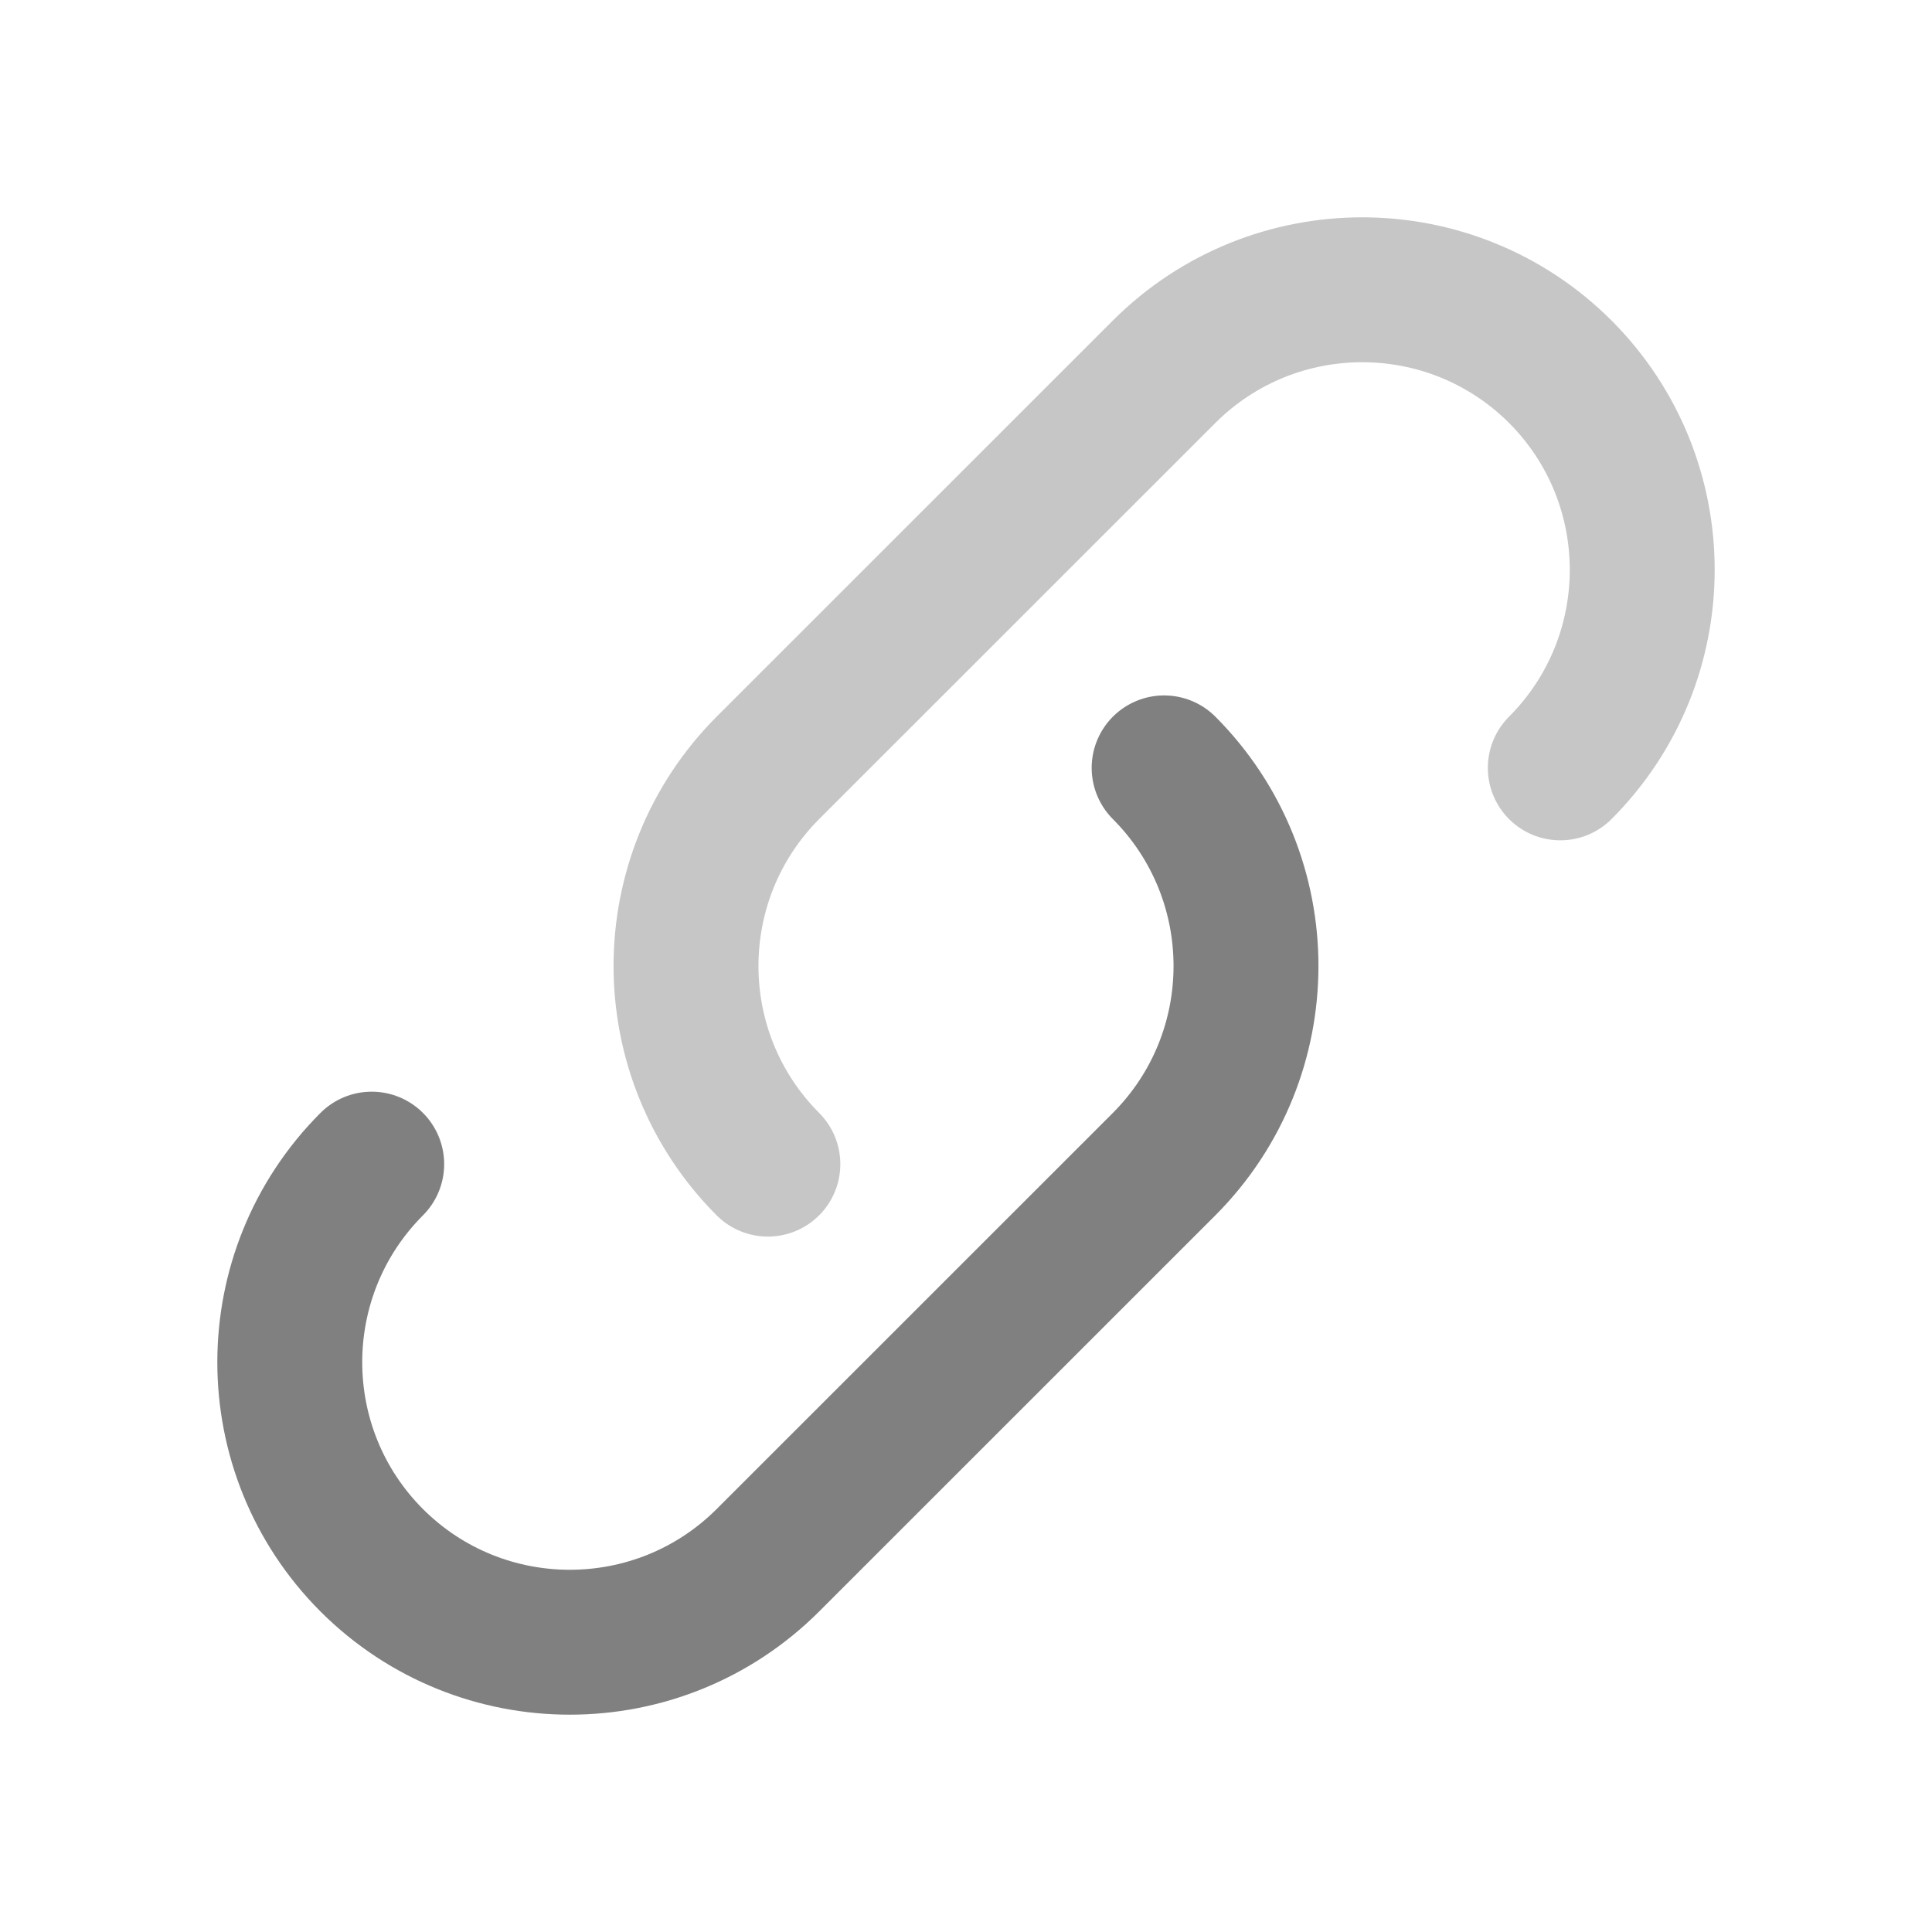 <?xml version="1.0" encoding="UTF-8"?>
<svg width="20px" height="20px" viewBox="0 0 20 20" version="1.1" xmlns="http://www.w3.org/2000/svg" xmlns:xlink="http://www.w3.org/1999/xlink">
    <title>52D253D5-75EF-46EB-8E18-79846954971D</title>
    <g id="Website" stroke="none" stroke-width="1" fill="none" fill-rule="evenodd" stroke-linecap="round" stroke-linejoin="round">
        <g id="✅-4.1-Influencer-Profile-(View---Main)" transform="translate(-745, -621)" stroke-width="1.5">
            <g id="Group-10" transform="translate(296, 30)">
                <g id="Group-35" transform="translate(439, 582)">
                    <g id="link-icon" transform="translate(10, 9)">
                        <g id="Group" transform="translate(3, 3)">
                            <path d="M9.051,4.949 C10.181,6.083 10.181,7.917 9.051,9.051 L4.949,13.152 C3.816,14.283 1.981,14.283 0.848,13.152 L0.848,13.152 C-0.283,12.019 -0.283,10.184 0.848,9.051" id="primary" stroke="#808080"></path>
                            <path d="M13.152,4.949 C14.283,3.816 14.283,1.981 13.152,0.848 L13.152,0.848 C12.019,-0.283 10.184,-0.283 9.051,0.848 L4.949,4.949 C3.819,6.083 3.819,7.917 4.949,9.051 L4.949,9.051" id="secondary" stroke="#C6C6C6"></path>
                        </g>
                    </g>
                </g>
            </g>
        </g>
    </g>
</svg>